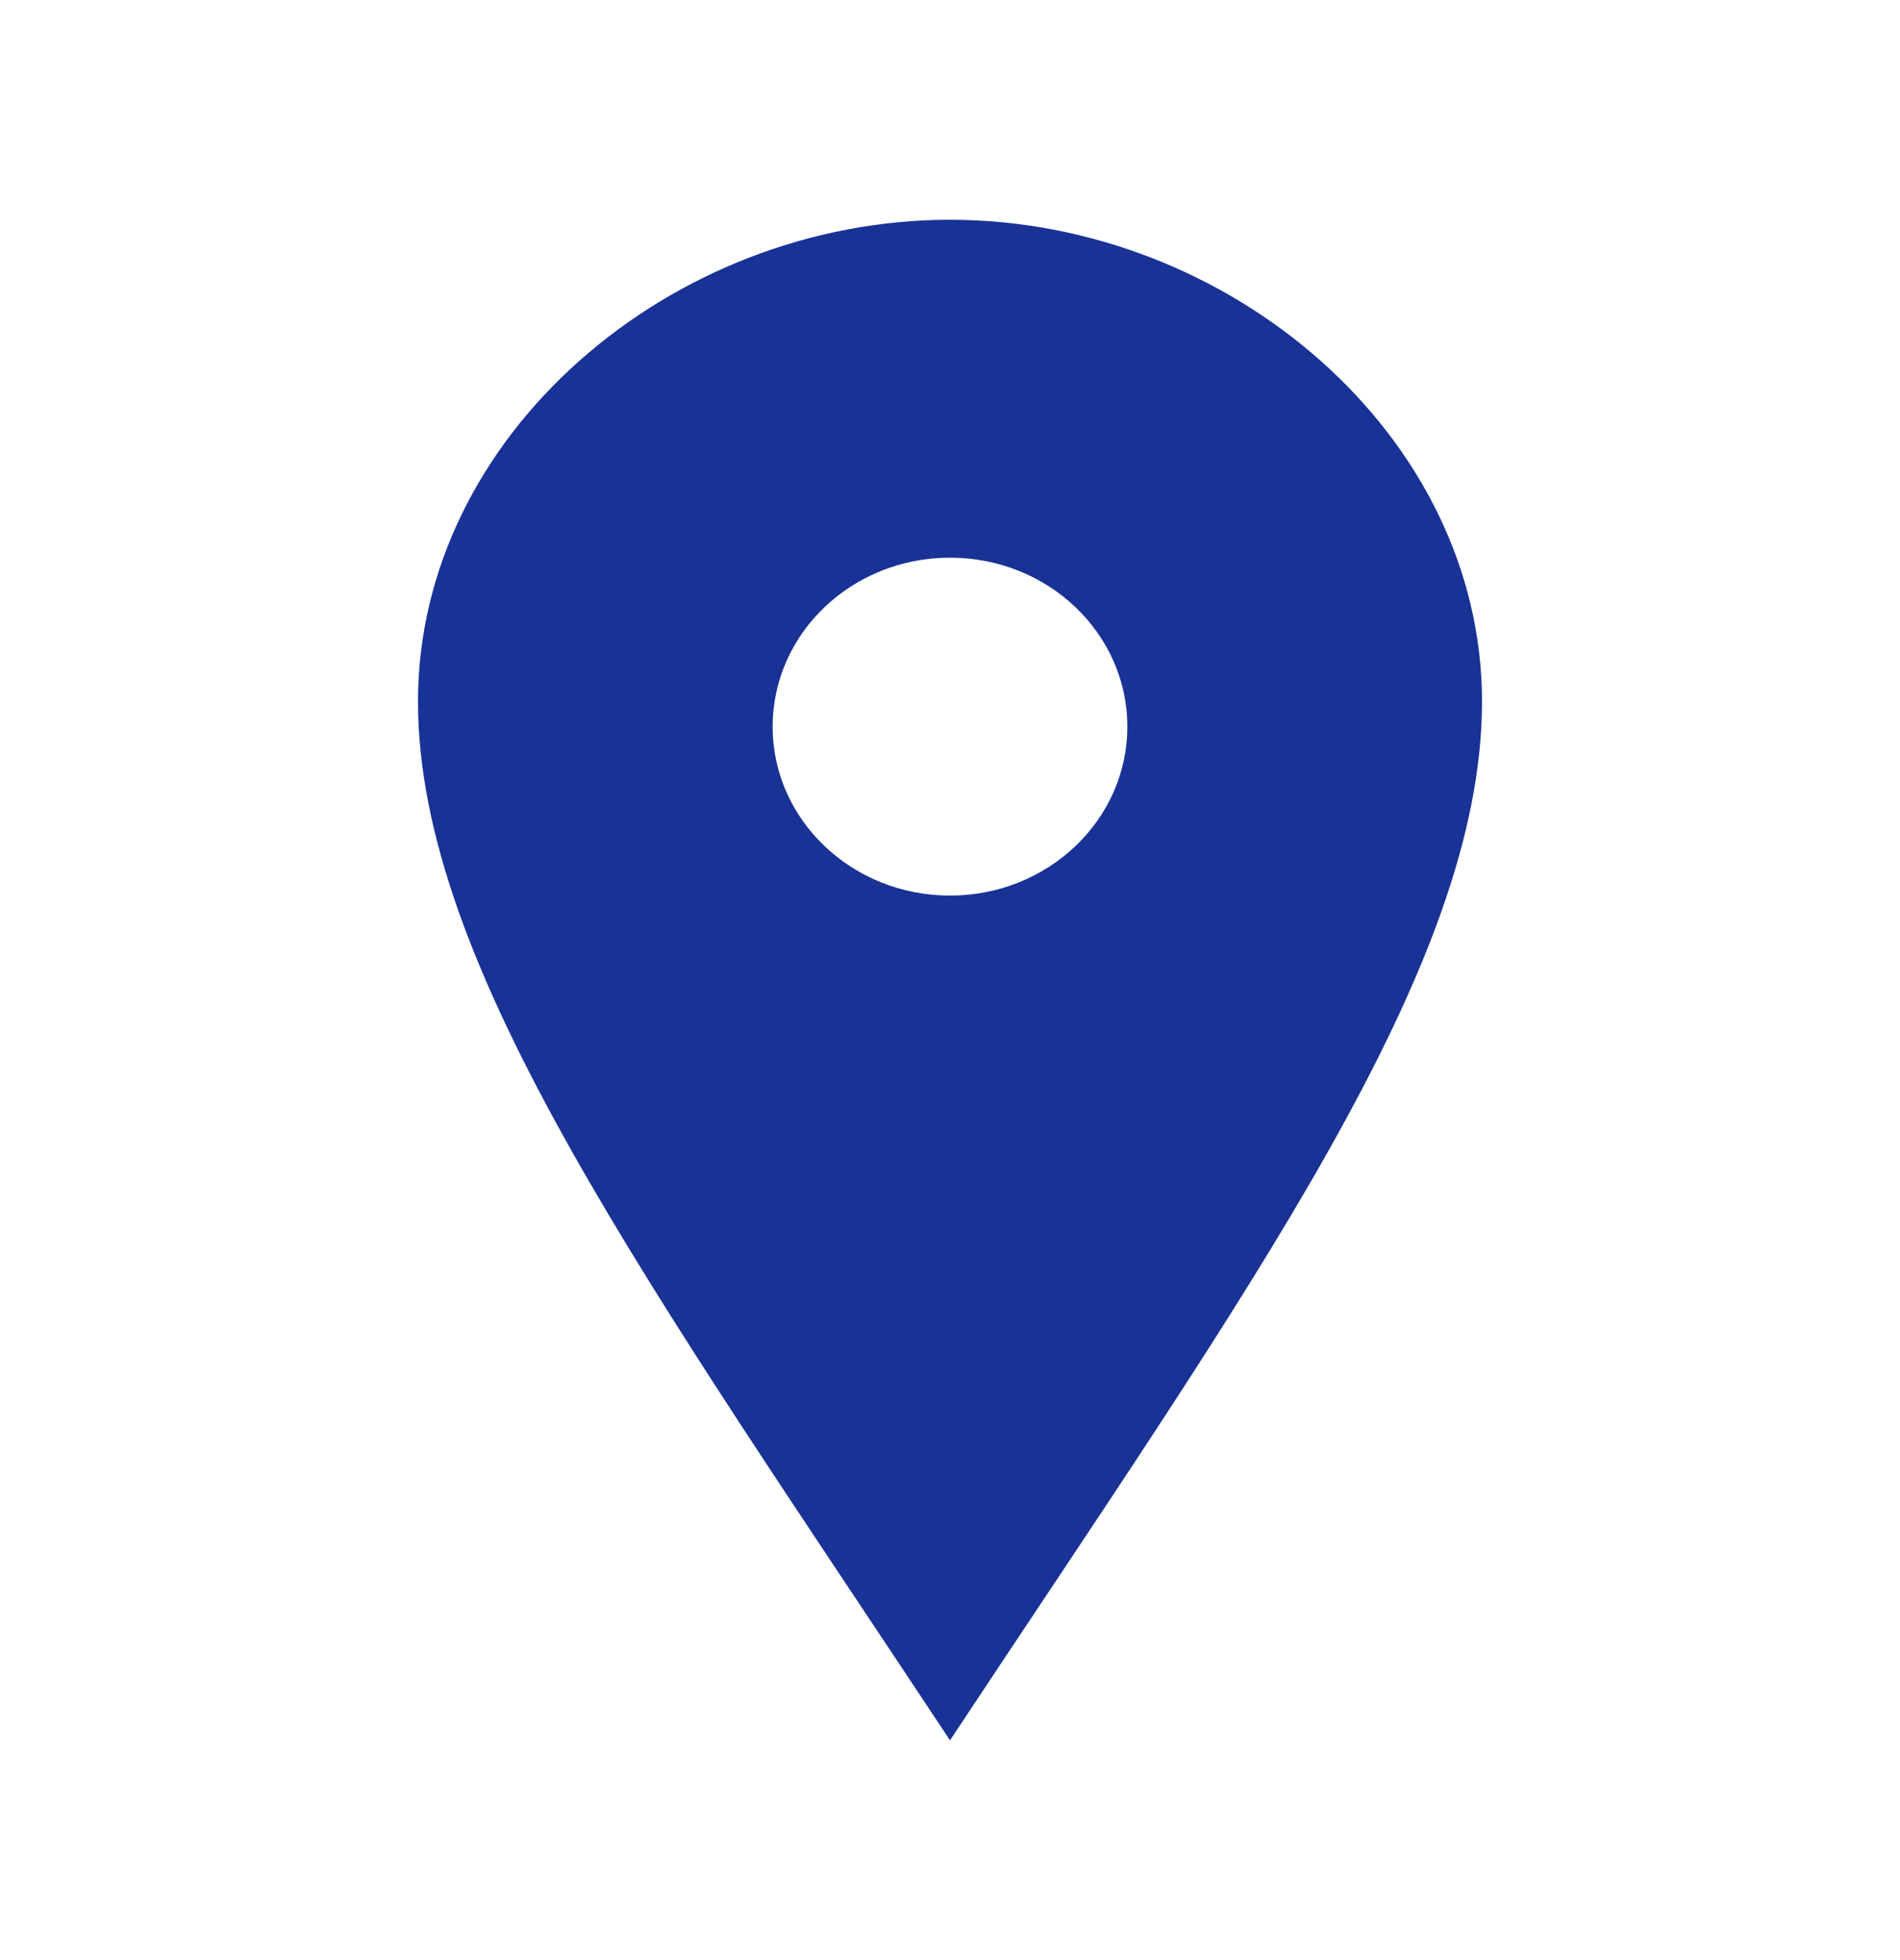 <svg xmlns="http://www.w3.org/2000/svg" width="32" height="33" fill="none"><path fill="#193296" d="M16 3.7c-4.701 0-8.96 3.631-8.96 8.11 0 4.477 3.886 9.823 8.96 17.49 5.074-7.667 8.96-13.013 8.96-17.49 0-4.479-4.257-8.11-8.96-8.11m0 11.378c-1.65 0-2.987-1.273-2.987-2.844 0-1.572 1.337-2.845 2.987-2.845s2.987 1.273 2.987 2.845c0 1.571-1.337 2.844-2.987 2.844"/></svg>